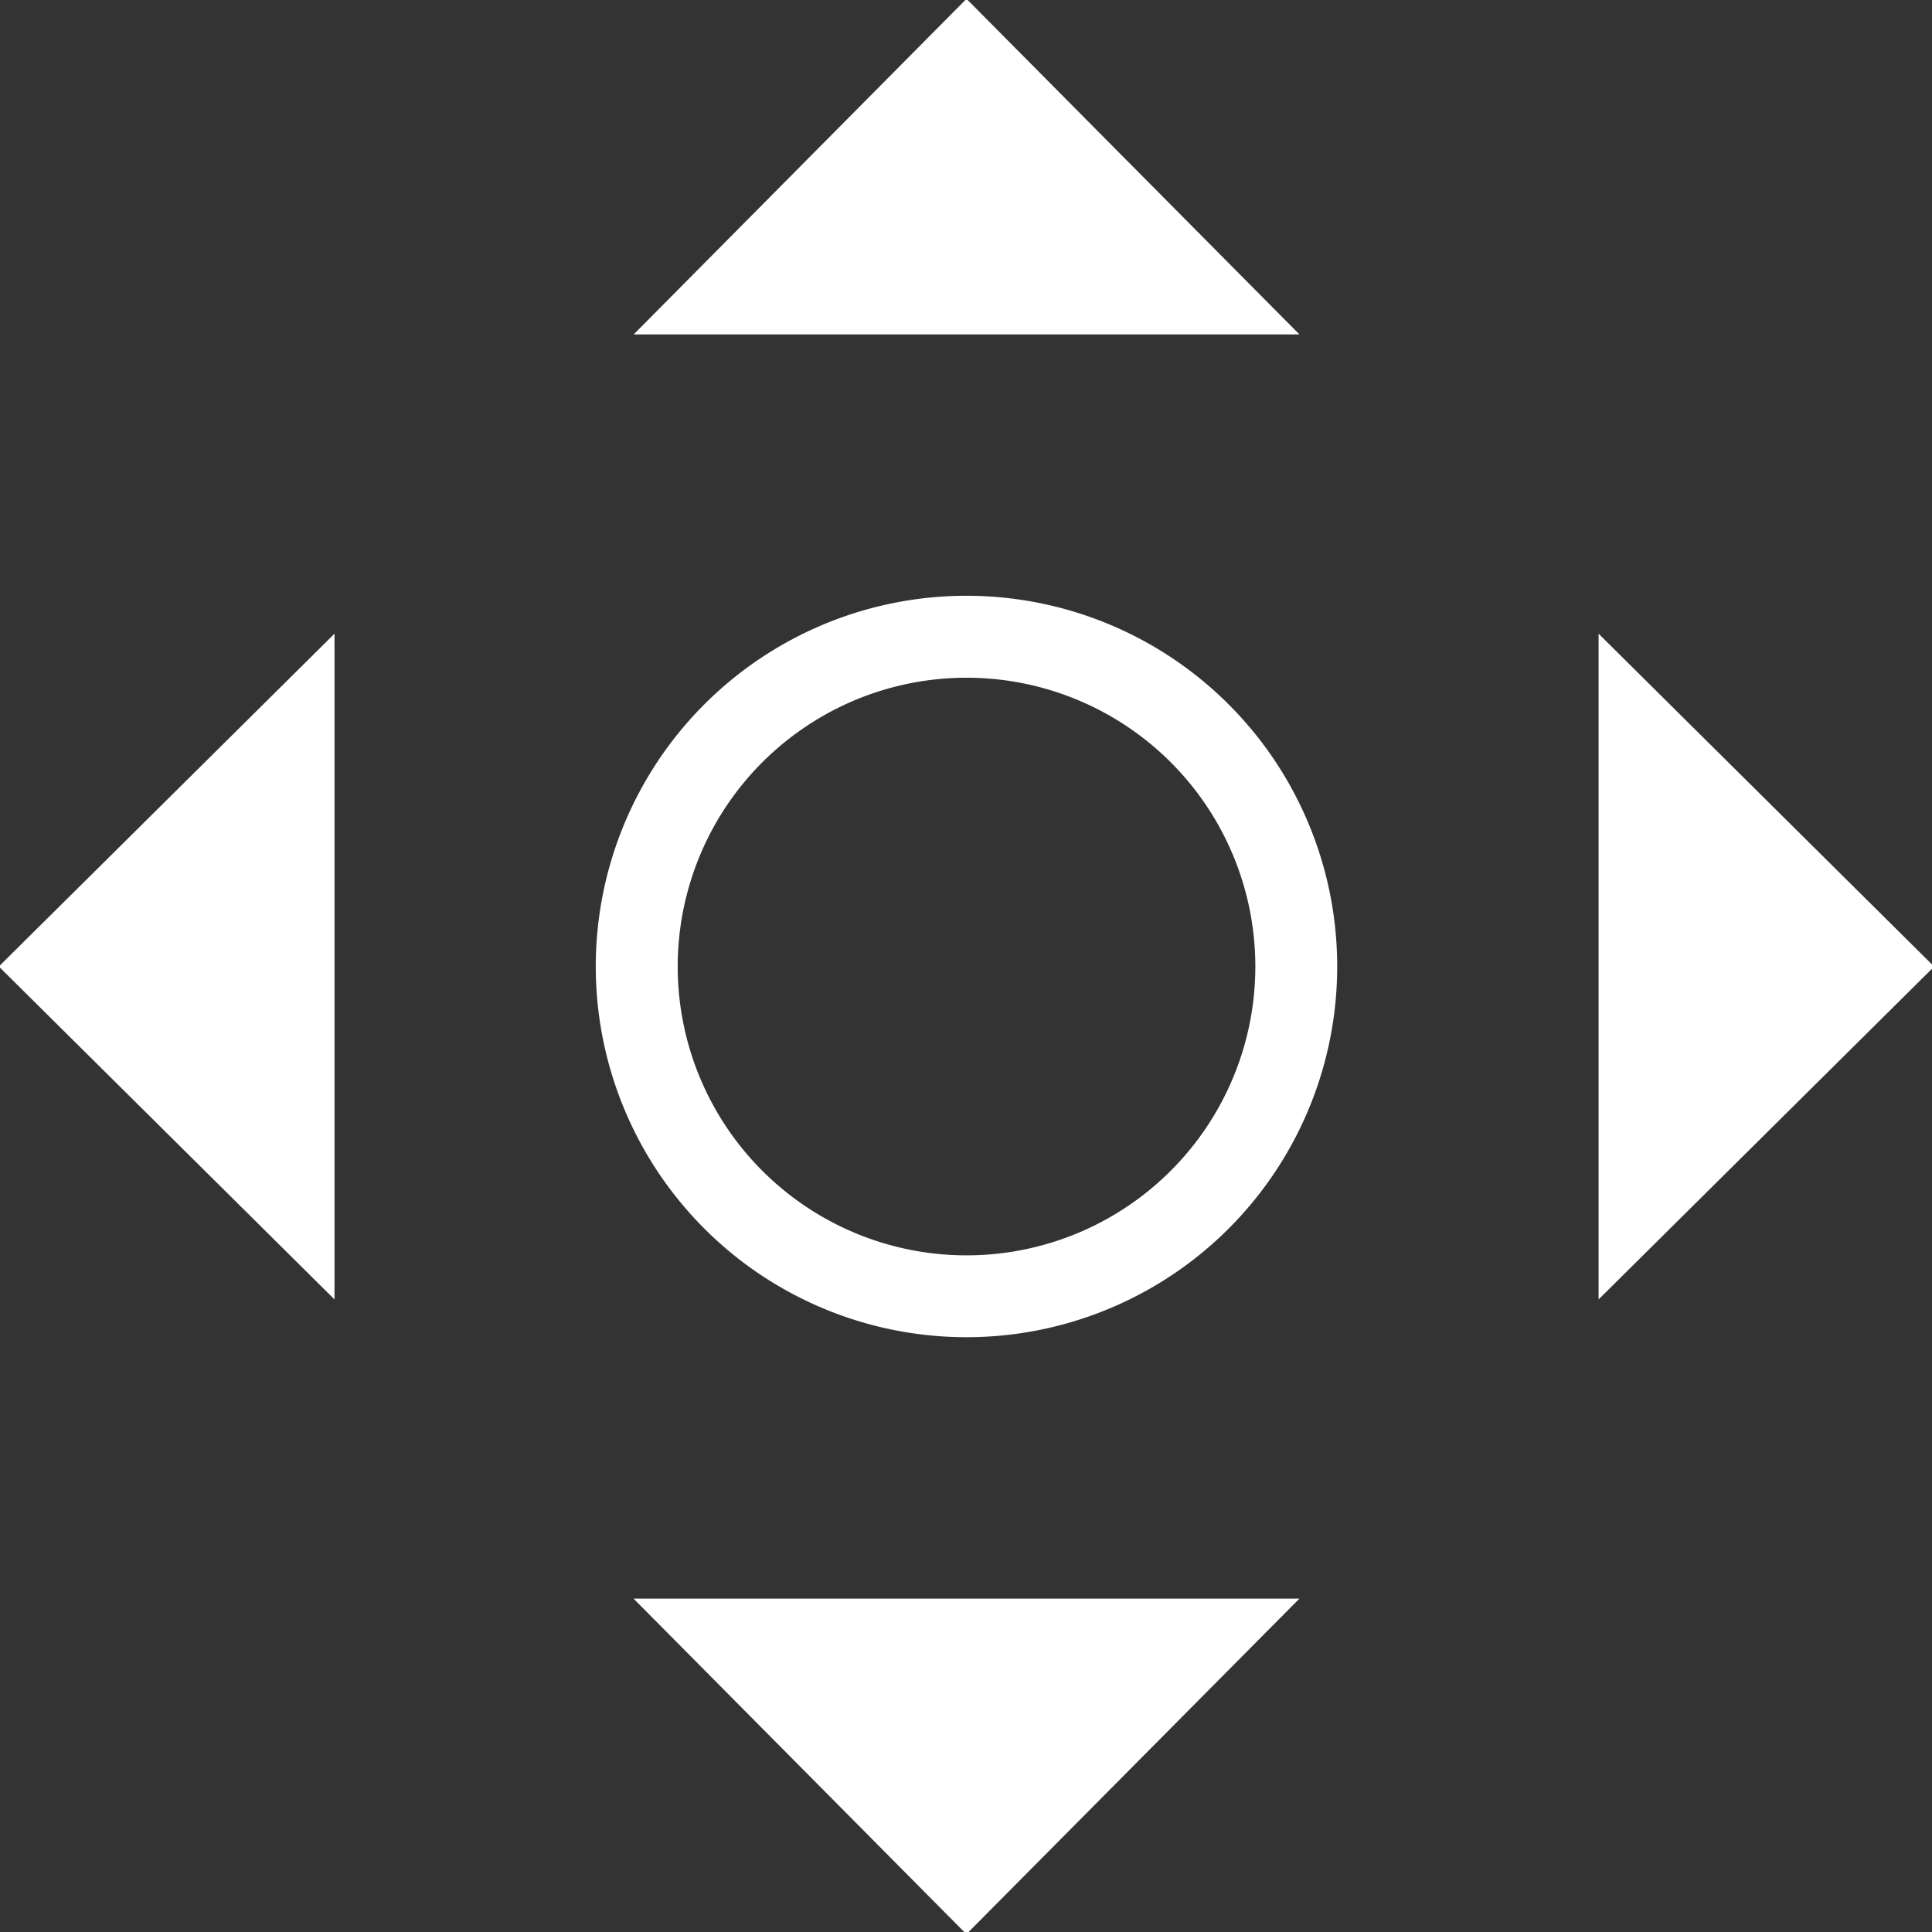 <svg xmlns="http://www.w3.org/2000/svg" width="100" height="100" viewBox="0 0 100 100">
  <rect x="0" y="0" width="100" height="100" fill="#333333" stroke="none"/>
  <path fill="#fff" d="M82.743,67.258V32.8l17.369,17.231ZM50.026,69.213A19.188,19.188,0,1,1,69.213,50.026,19.186,19.186,0,0,1,50.026,69.213Zm0-34.134a14.949,14.949,0,1,0,14.95,14.947A14.946,14.946,0,0,0,50.026,35.079ZM36.449,17.309H32.8L50.026-.06,67.258,17.309H36.449ZM17.314,32.8V67.258L-0.06,50.026ZM63.606,82.743h3.653L50.021,100.112,32.791,82.743H63.606Z"/>
</svg>
